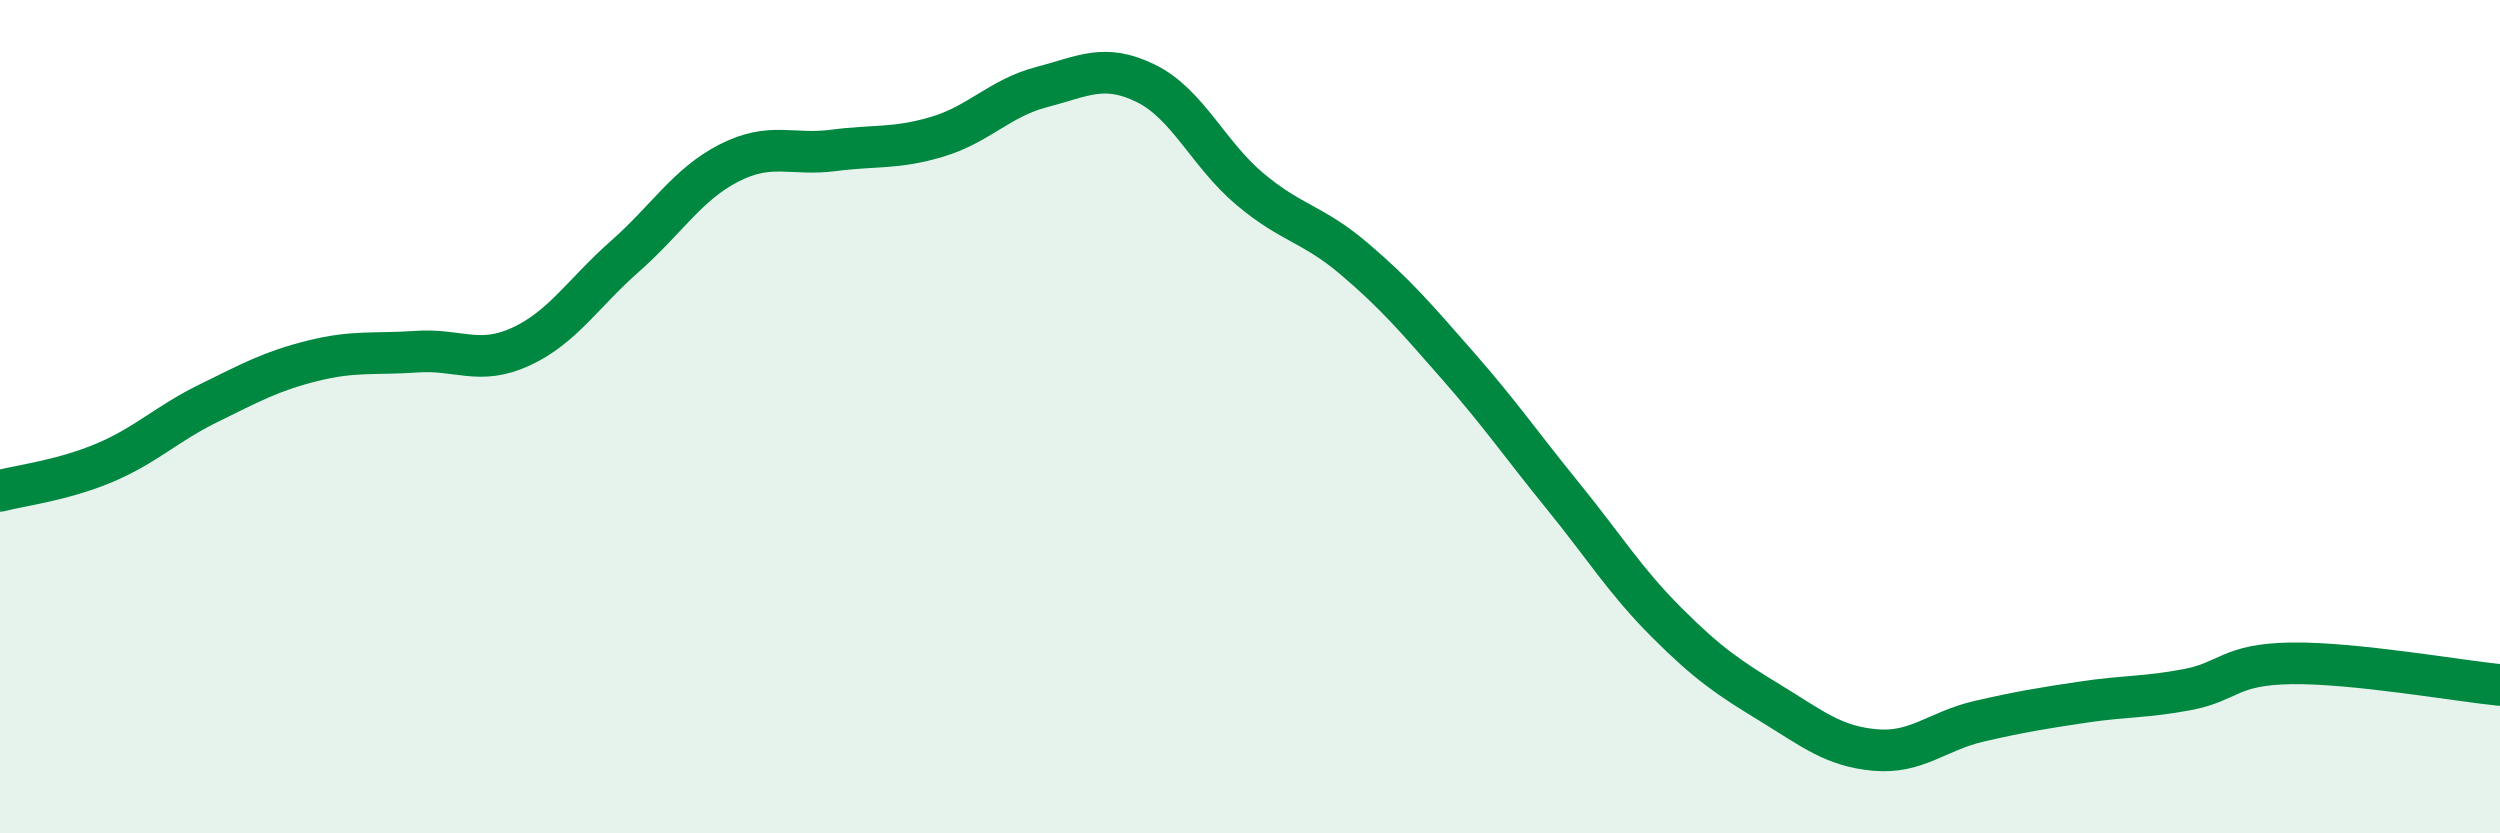 
    <svg width="60" height="20" viewBox="0 0 60 20" xmlns="http://www.w3.org/2000/svg">
      <path
        d="M 0,11.78 C 0.5,11.65 1.5,11.53 2.5,11.11 C 3.5,10.69 4,10.17 5,9.68 C 6,9.19 6.5,8.91 7.5,8.66 C 8.5,8.41 9,8.51 10,8.44 C 11,8.37 11.5,8.78 12.5,8.32 C 13.5,7.86 14,7.03 15,6.15 C 16,5.27 16.5,4.42 17.5,3.91 C 18.5,3.4 19,3.74 20,3.61 C 21,3.48 21.5,3.58 22.5,3.28 C 23.5,2.98 24,2.35 25,2.09 C 26,1.83 26.5,1.51 27.5,2 C 28.5,2.49 29,3.7 30,4.54 C 31,5.38 31.5,5.36 32.5,6.21 C 33.5,7.06 34,7.65 35,8.79 C 36,9.93 36.5,10.66 37.5,11.89 C 38.5,13.12 39,13.94 40,14.94 C 41,15.94 41.5,16.27 42.5,16.88 C 43.5,17.49 44,17.91 45,18 C 46,18.09 46.5,17.54 47.5,17.31 C 48.5,17.08 49,17 50,16.85 C 51,16.7 51.5,16.74 52.5,16.55 C 53.5,16.36 53.5,15.94 55,15.92 C 56.5,15.9 59,16.34 60,16.44L60 20L0 20Z"
        fill="#008740"
        opacity="0.1"
        stroke-linecap="round"
        stroke-linejoin="round"
      />
      <path
        d="M 0,11.78 C 0.5,11.65 1.5,11.53 2.5,11.11 C 3.5,10.69 4,10.17 5,9.68 C 6,9.19 6.5,8.91 7.5,8.66 C 8.5,8.41 9,8.51 10,8.44 C 11,8.37 11.5,8.78 12.5,8.32 C 13.5,7.86 14,7.03 15,6.15 C 16,5.27 16.5,4.42 17.5,3.91 C 18.5,3.4 19,3.74 20,3.61 C 21,3.48 21.5,3.58 22.5,3.28 C 23.5,2.98 24,2.35 25,2.09 C 26,1.83 26.5,1.51 27.5,2 C 28.5,2.49 29,3.7 30,4.54 C 31,5.38 31.5,5.36 32.5,6.21 C 33.5,7.06 34,7.65 35,8.79 C 36,9.93 36.5,10.66 37.5,11.89 C 38.5,13.12 39,13.94 40,14.94 C 41,15.94 41.5,16.27 42.5,16.88 C 43.5,17.49 44,17.91 45,18 C 46,18.09 46.5,17.54 47.5,17.31 C 48.5,17.08 49,17 50,16.85 C 51,16.7 51.5,16.74 52.5,16.55 C 53.5,16.36 53.5,15.94 55,15.92 C 56.5,15.9 59,16.34 60,16.44"
        stroke="#008740"
        stroke-width="1"
        fill="none"
        stroke-linecap="round"
        stroke-linejoin="round"
      />
    </svg>
  
